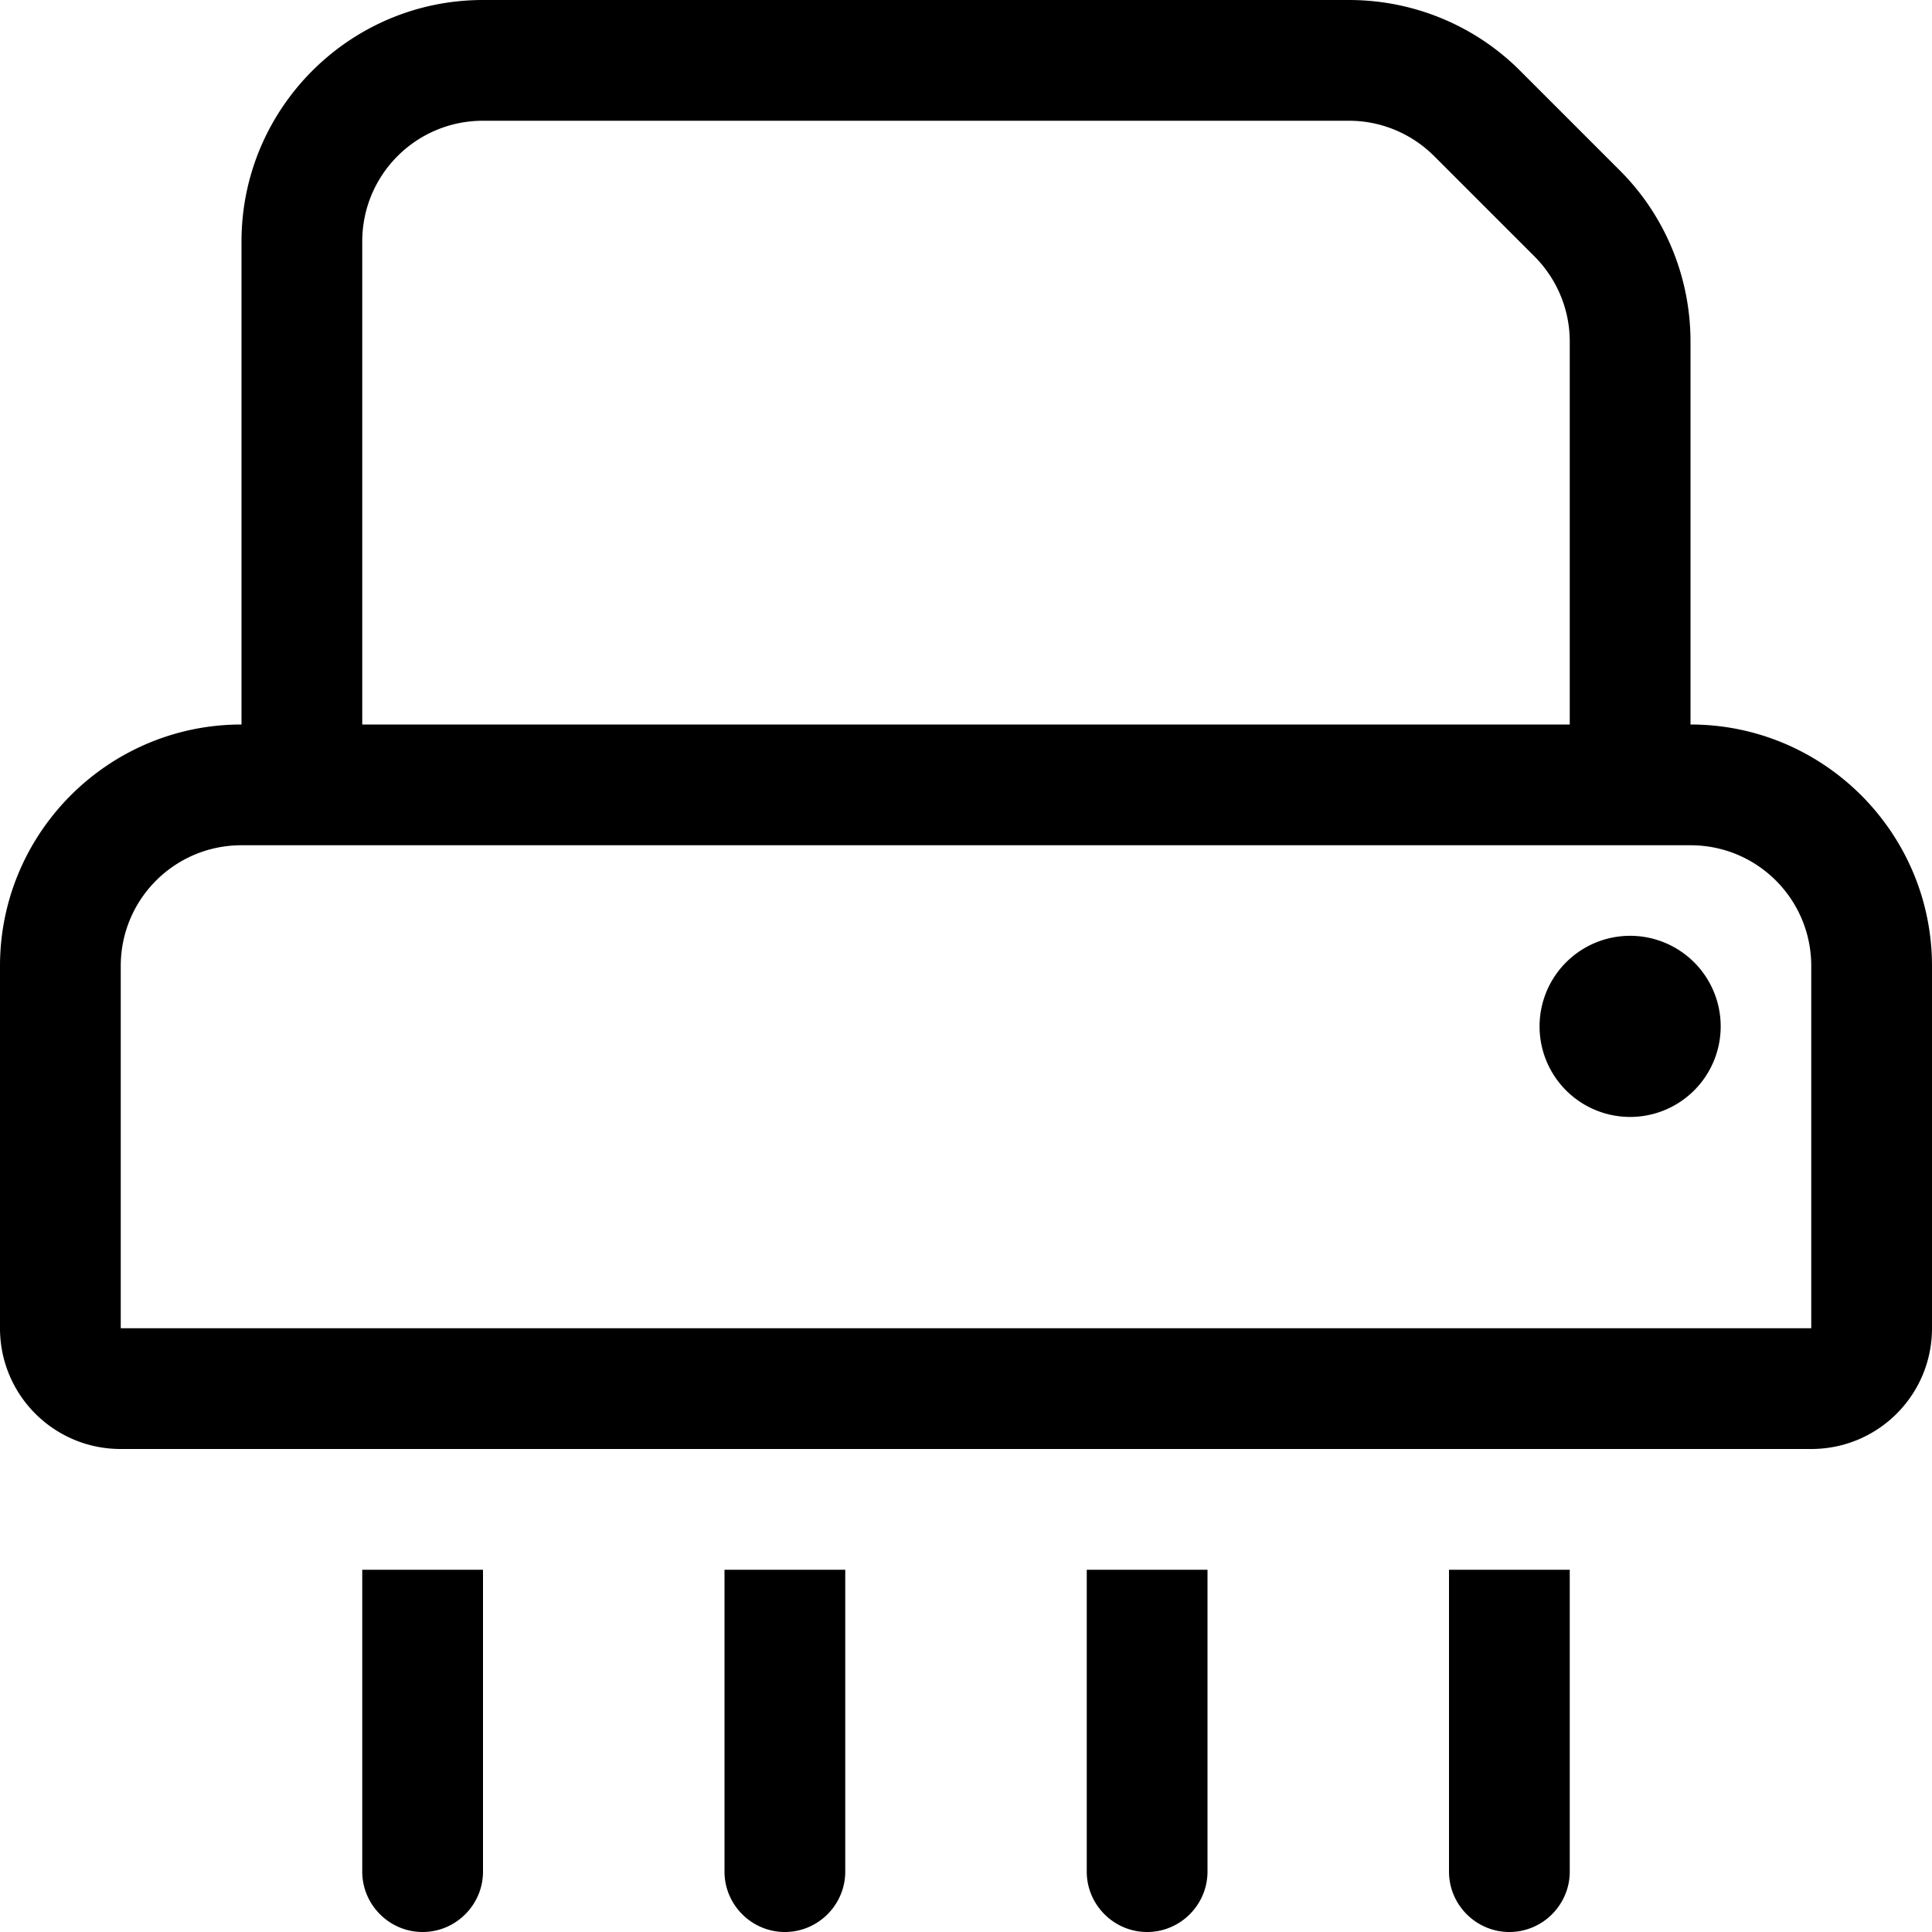 <svg xmlns="http://www.w3.org/2000/svg" viewBox="0 0 512 512"><!--! Font Awesome Pro 6.5.1 by @fontawesome - https://fontawesome.com License - https://fontawesome.com/license (Commercial License) Copyright 2023 Fonticons, Inc. --><path d="M96 64V192H416V90.5c0-8.5-3.4-16.6-9.4-22.6L380.1 41.4c-6-6-14.1-9.4-22.6-9.4H128c-17.7 0-32 14.3-32 32zM64 192V64C64 28.7 92.7 0 128 0H357.5c17 0 33.3 6.7 45.3 18.7l26.5 26.5c12 12 18.7 28.3 18.7 45.3V192c35.3 0 64 28.7 64 64v96c0 17.7-14.3 32-32 32H32c-17.7 0-32-14.3-32-32V256c0-35.3 28.7-64 64-64zm0 32c-17.7 0-32 14.3-32 32v96H480V256c0-17.7-14.3-32-32-32H64zm344 48a24 24 0 1 1 48 0 24 24 0 1 1 -48 0zM96 496V416h32v80c0 8.8-7.2 16-16 16s-16-7.2-16-16zm96 0V416h32v80c0 8.8-7.2 16-16 16s-16-7.2-16-16zm96 0V416h32v80c0 8.8-7.2 16-16 16s-16-7.2-16-16zm96 0V416h32v80c0 8.8-7.2 16-16 16s-16-7.2-16-16z"/></svg>